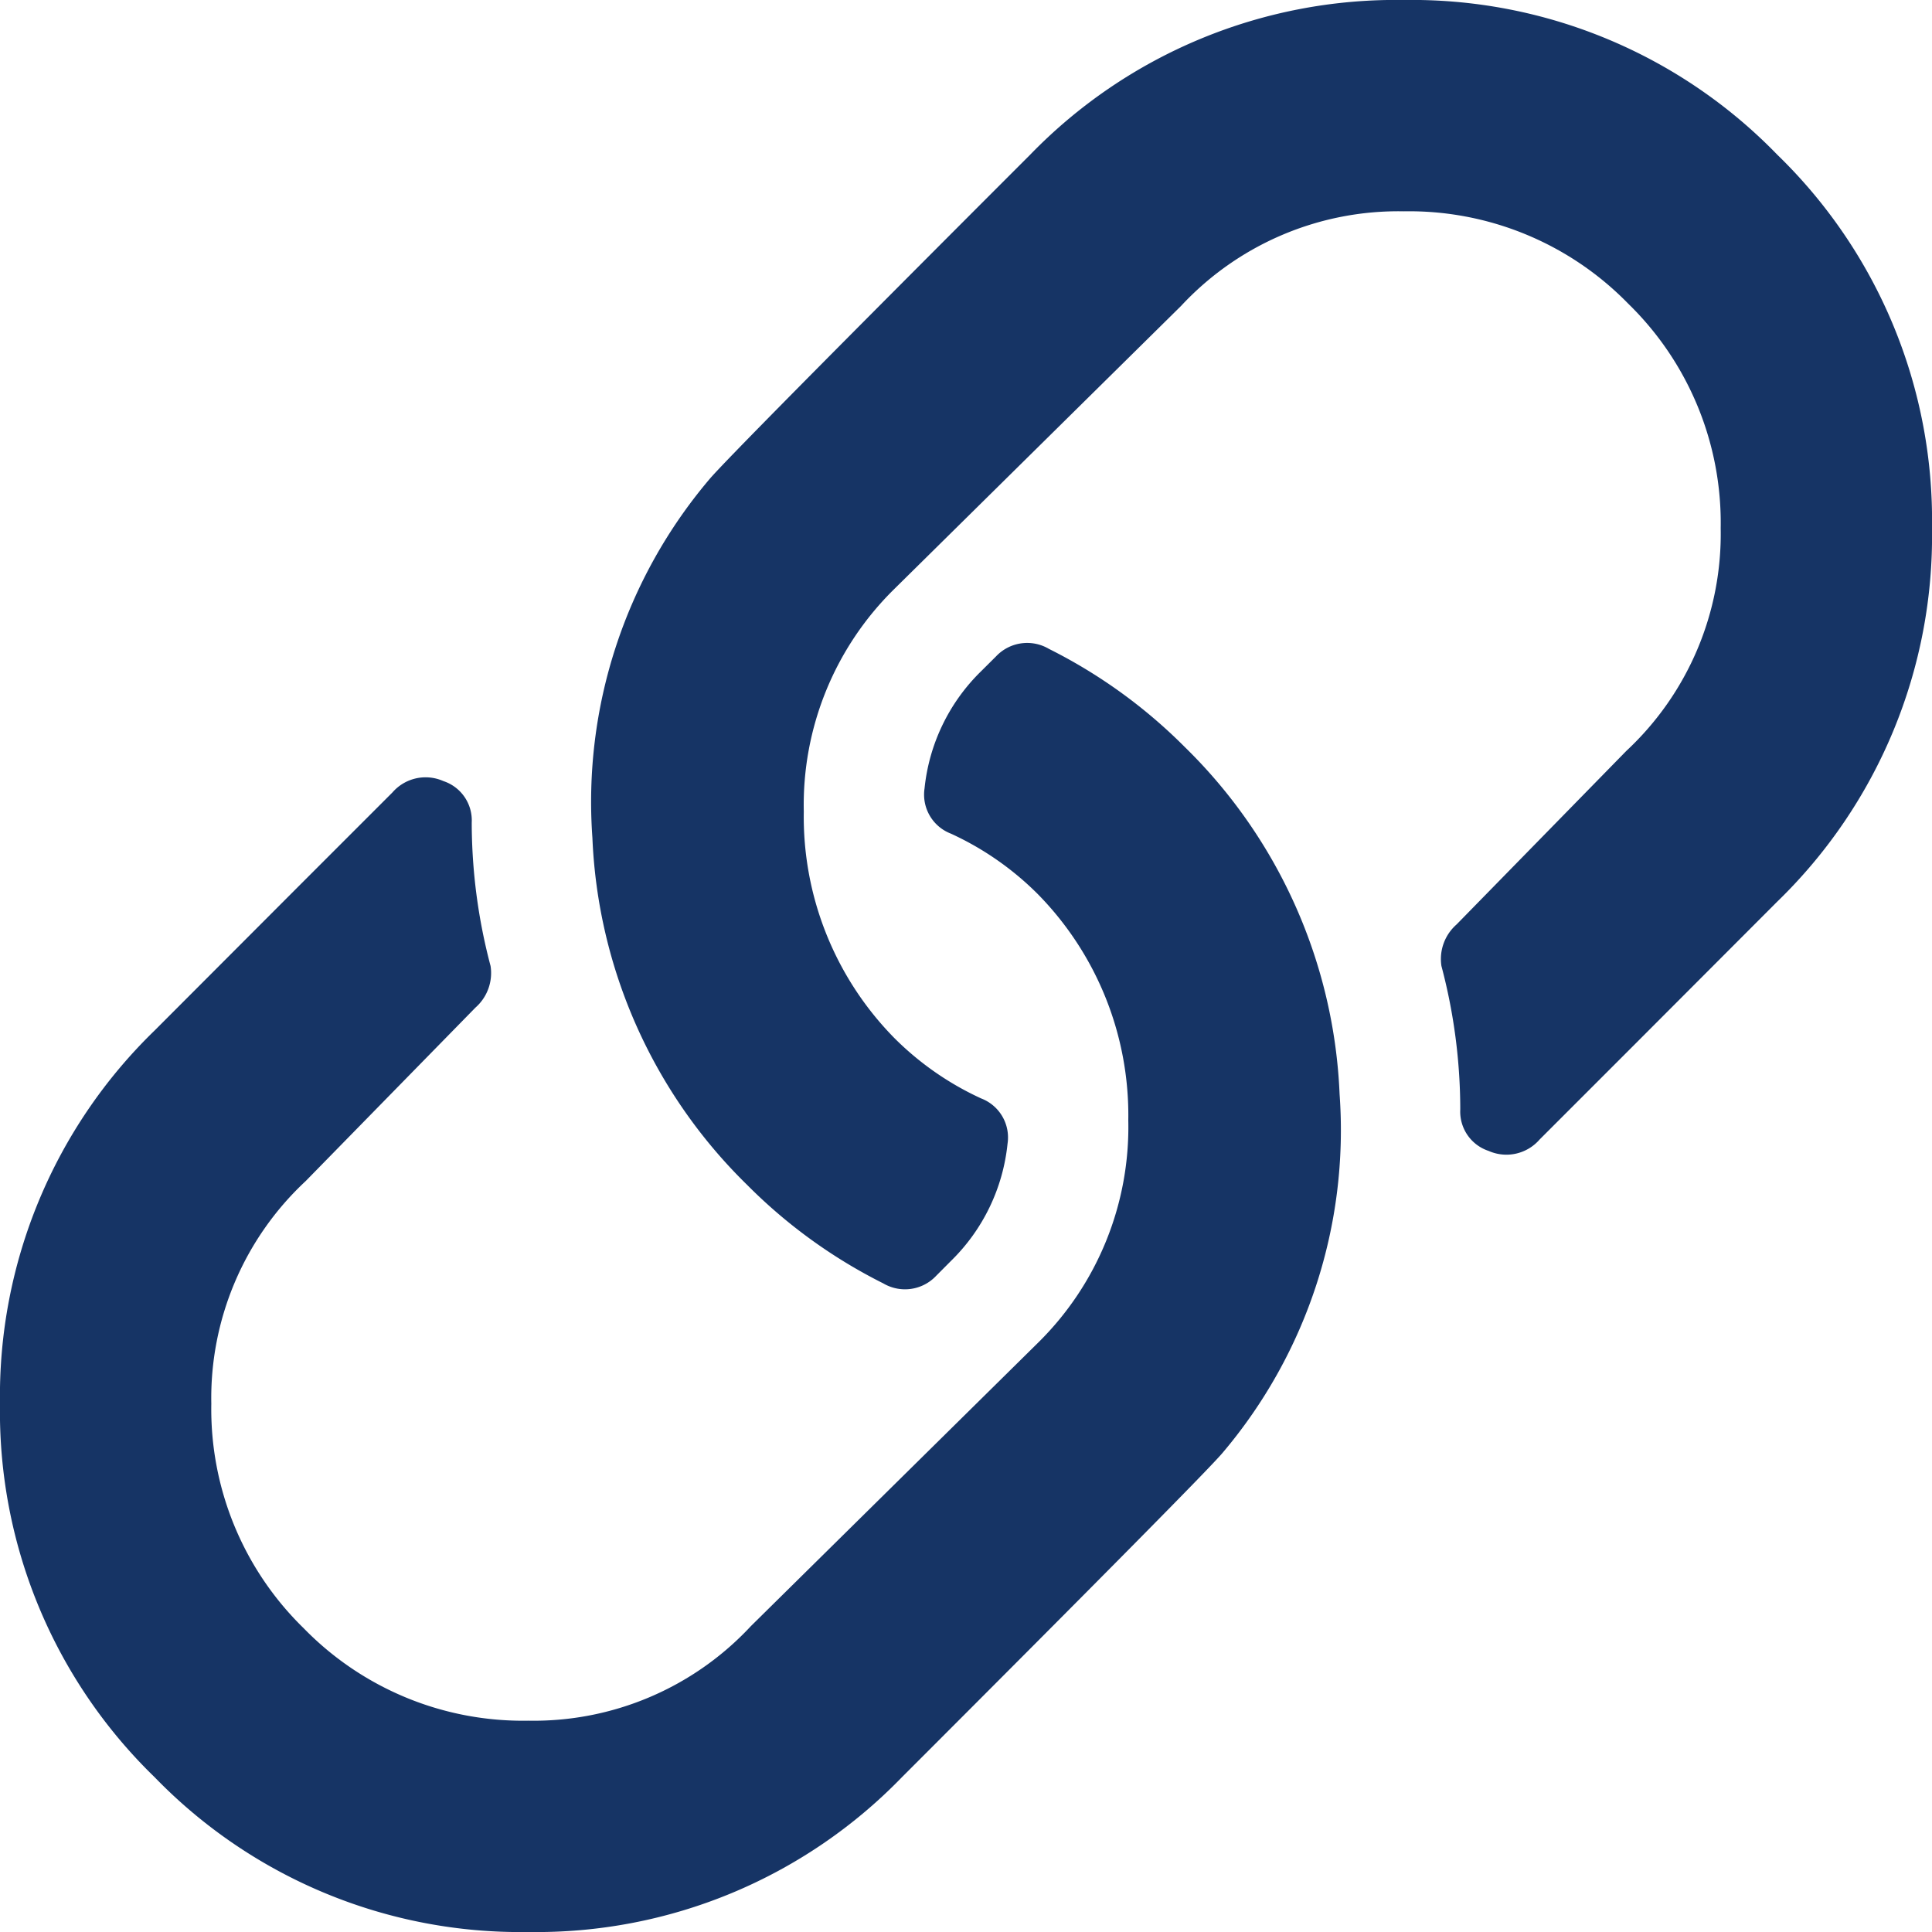 <svg xmlns="http://www.w3.org/2000/svg" width="24" height="24" viewBox="0 0 24 24">
  <path id="icon_link" d="M14.766-11.719a6.4,6.4,0,0,1,1.922,4.313,6.2,6.2,0,0,1-1.453,4.453Q15-2.672,11.25,1.078A6.323,6.323,0,0,1,6.609,3,6.323,6.323,0,0,1,1.969,1.078,6.323,6.323,0,0,1,.047-3.562,6.323,6.323,0,0,1,1.969-8.2L3.75-9.984l1.172-1.172a.545.545,0,0,1,.633-.141.514.514,0,0,1,.352.516A6.974,6.974,0,0,0,6.141-9a.571.571,0,0,1-.187.516L3.844-6.328A3.684,3.684,0,0,0,2.672-3.562,3.8,3.8,0,0,0,3.82-.773,3.8,3.8,0,0,0,6.609.375,3.684,3.684,0,0,0,9.375-.8l3.563-3.516a3.759,3.759,0,0,0,1.125-2.766,3.917,3.917,0,0,0-1.125-2.812,3.711,3.711,0,0,0-1.078-.75.519.519,0,0,1-.328-.562,2.372,2.372,0,0,1,.7-1.453l.188-.187a.531.531,0,0,1,.656-.094A6.456,6.456,0,0,1,14.766-11.719ZM17.484-21a6.323,6.323,0,0,1,4.641,1.922,6.323,6.323,0,0,1,1.922,4.641A6.323,6.323,0,0,1,22.125-9.8L20.344-8.016,19.172-6.844a.545.545,0,0,1-.633.141.514.514,0,0,1-.352-.516A6.974,6.974,0,0,0,17.953-9a.571.571,0,0,1,.188-.516l2.109-2.156a3.684,3.684,0,0,0,1.172-2.766,3.8,3.8,0,0,0-1.148-2.789,3.8,3.8,0,0,0-2.789-1.148A3.684,3.684,0,0,0,14.719-17.2l-3.562,3.516a3.759,3.759,0,0,0-1.125,2.766,3.917,3.917,0,0,0,1.125,2.813,3.711,3.711,0,0,0,1.078.75.519.519,0,0,1,.328.563,2.372,2.372,0,0,1-.7,1.453l-.187.188a.531.531,0,0,1-.656.094A6.456,6.456,0,0,1,9.328-6.281a6.4,6.4,0,0,1-1.922-4.312,6.2,6.2,0,0,1,1.453-4.453q.234-.281,3.984-4.031A6.323,6.323,0,0,1,17.484-21Z" transform="translate(-0.047 21)" fill="#163465"/>
</svg>

